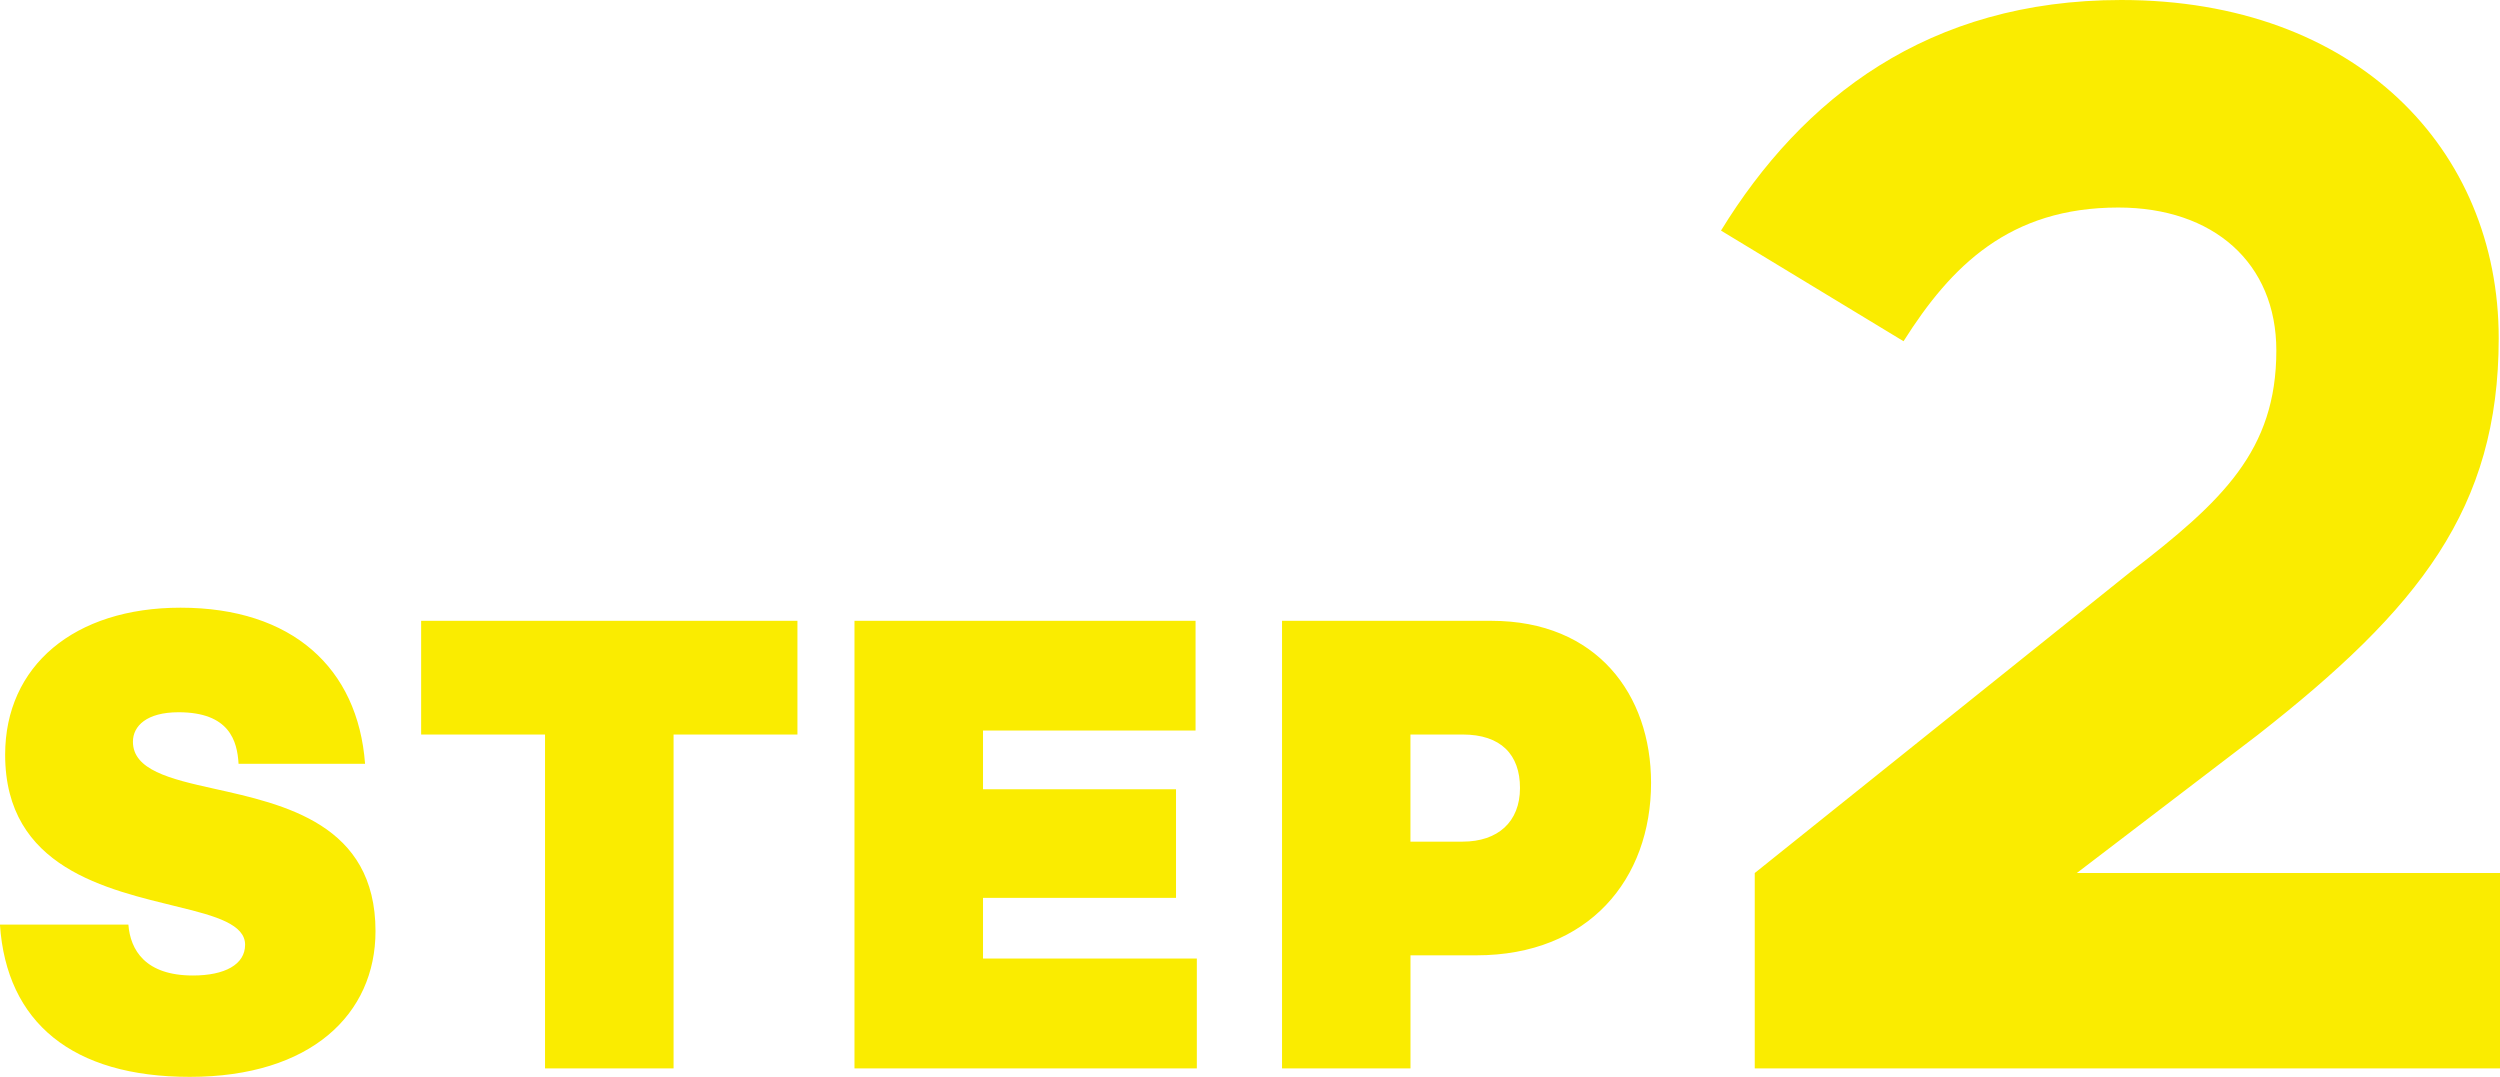 <svg xmlns="http://www.w3.org/2000/svg" width="156.124" height="67.25" viewBox="0 0 156.124 67.25">
  <defs>
    <style>
      .cls-1 {
        fill: #faec00;
        fill-rule: evenodd;
      }
    </style>
  </defs>
  <path id="STEP2.svg" class="cls-1" d="M201.788,5179c7.574,0,11.6-3.92,11.6-9.1,0-6.69-5.7-7.92-10.1-8.9-2.769-.61-5.049-1.18-5.049-2.93,0-.98.855-1.84,2.85-1.84,3.177,0,3.665,1.79,3.747,3.22h7.9c-0.447-5.99-4.56-9.75-11.523-9.75-6.638,0-10.954,3.63-10.954,9.18,0,7.1,6.393,8.41,10.831,9.51,2.362,0.57,4.154,1.1,4.154,2.36,0,1.23-1.262,1.92-3.258,1.92-2.972,0-3.909-1.59-4.031-3.18h-8.022C190.345,5175.61,194.458,5179,201.788,5179Zm30.214-.53v-20.85h7.736v-7.1h-23.5v7.1h7.737v20.85H232Zm11.3,0h21.378v-6.86H251.327v-3.79H263.38v-6.78H251.327v-3.67H264.6v-6.85h-21.3v27.95Zm38.831-7.06c7.044,0,10.913-4.78,10.913-10.77,0-5.51-3.38-10.12-9.977-10.12H270v27.95h8.022v-7.06h4.113Zm-0.855-13.79c2.4,0,3.583,1.26,3.583,3.34,0,2.12-1.385,3.35-3.583,3.35h-3.258v-6.69h3.258Zm64.8,20.85v-12.2H319.634l11.305-8.63c10.06-7.88,15.042-14.12,15.042-24.77,0-11.81-8.91-21.12-23.568-21.12-12.072,0-19.928,6.14-25,14.4l11.4,6.91c2.97-4.7,6.611-8.35,13.413-8.35,5.94,0,9.868,3.46,9.868,8.93,0,6.24-3.353,9.4-9.1,13.82l-23.473,18.81v12.2h46.562Z" transform="translate(-189.938 -5111.75)"/>
</svg>
